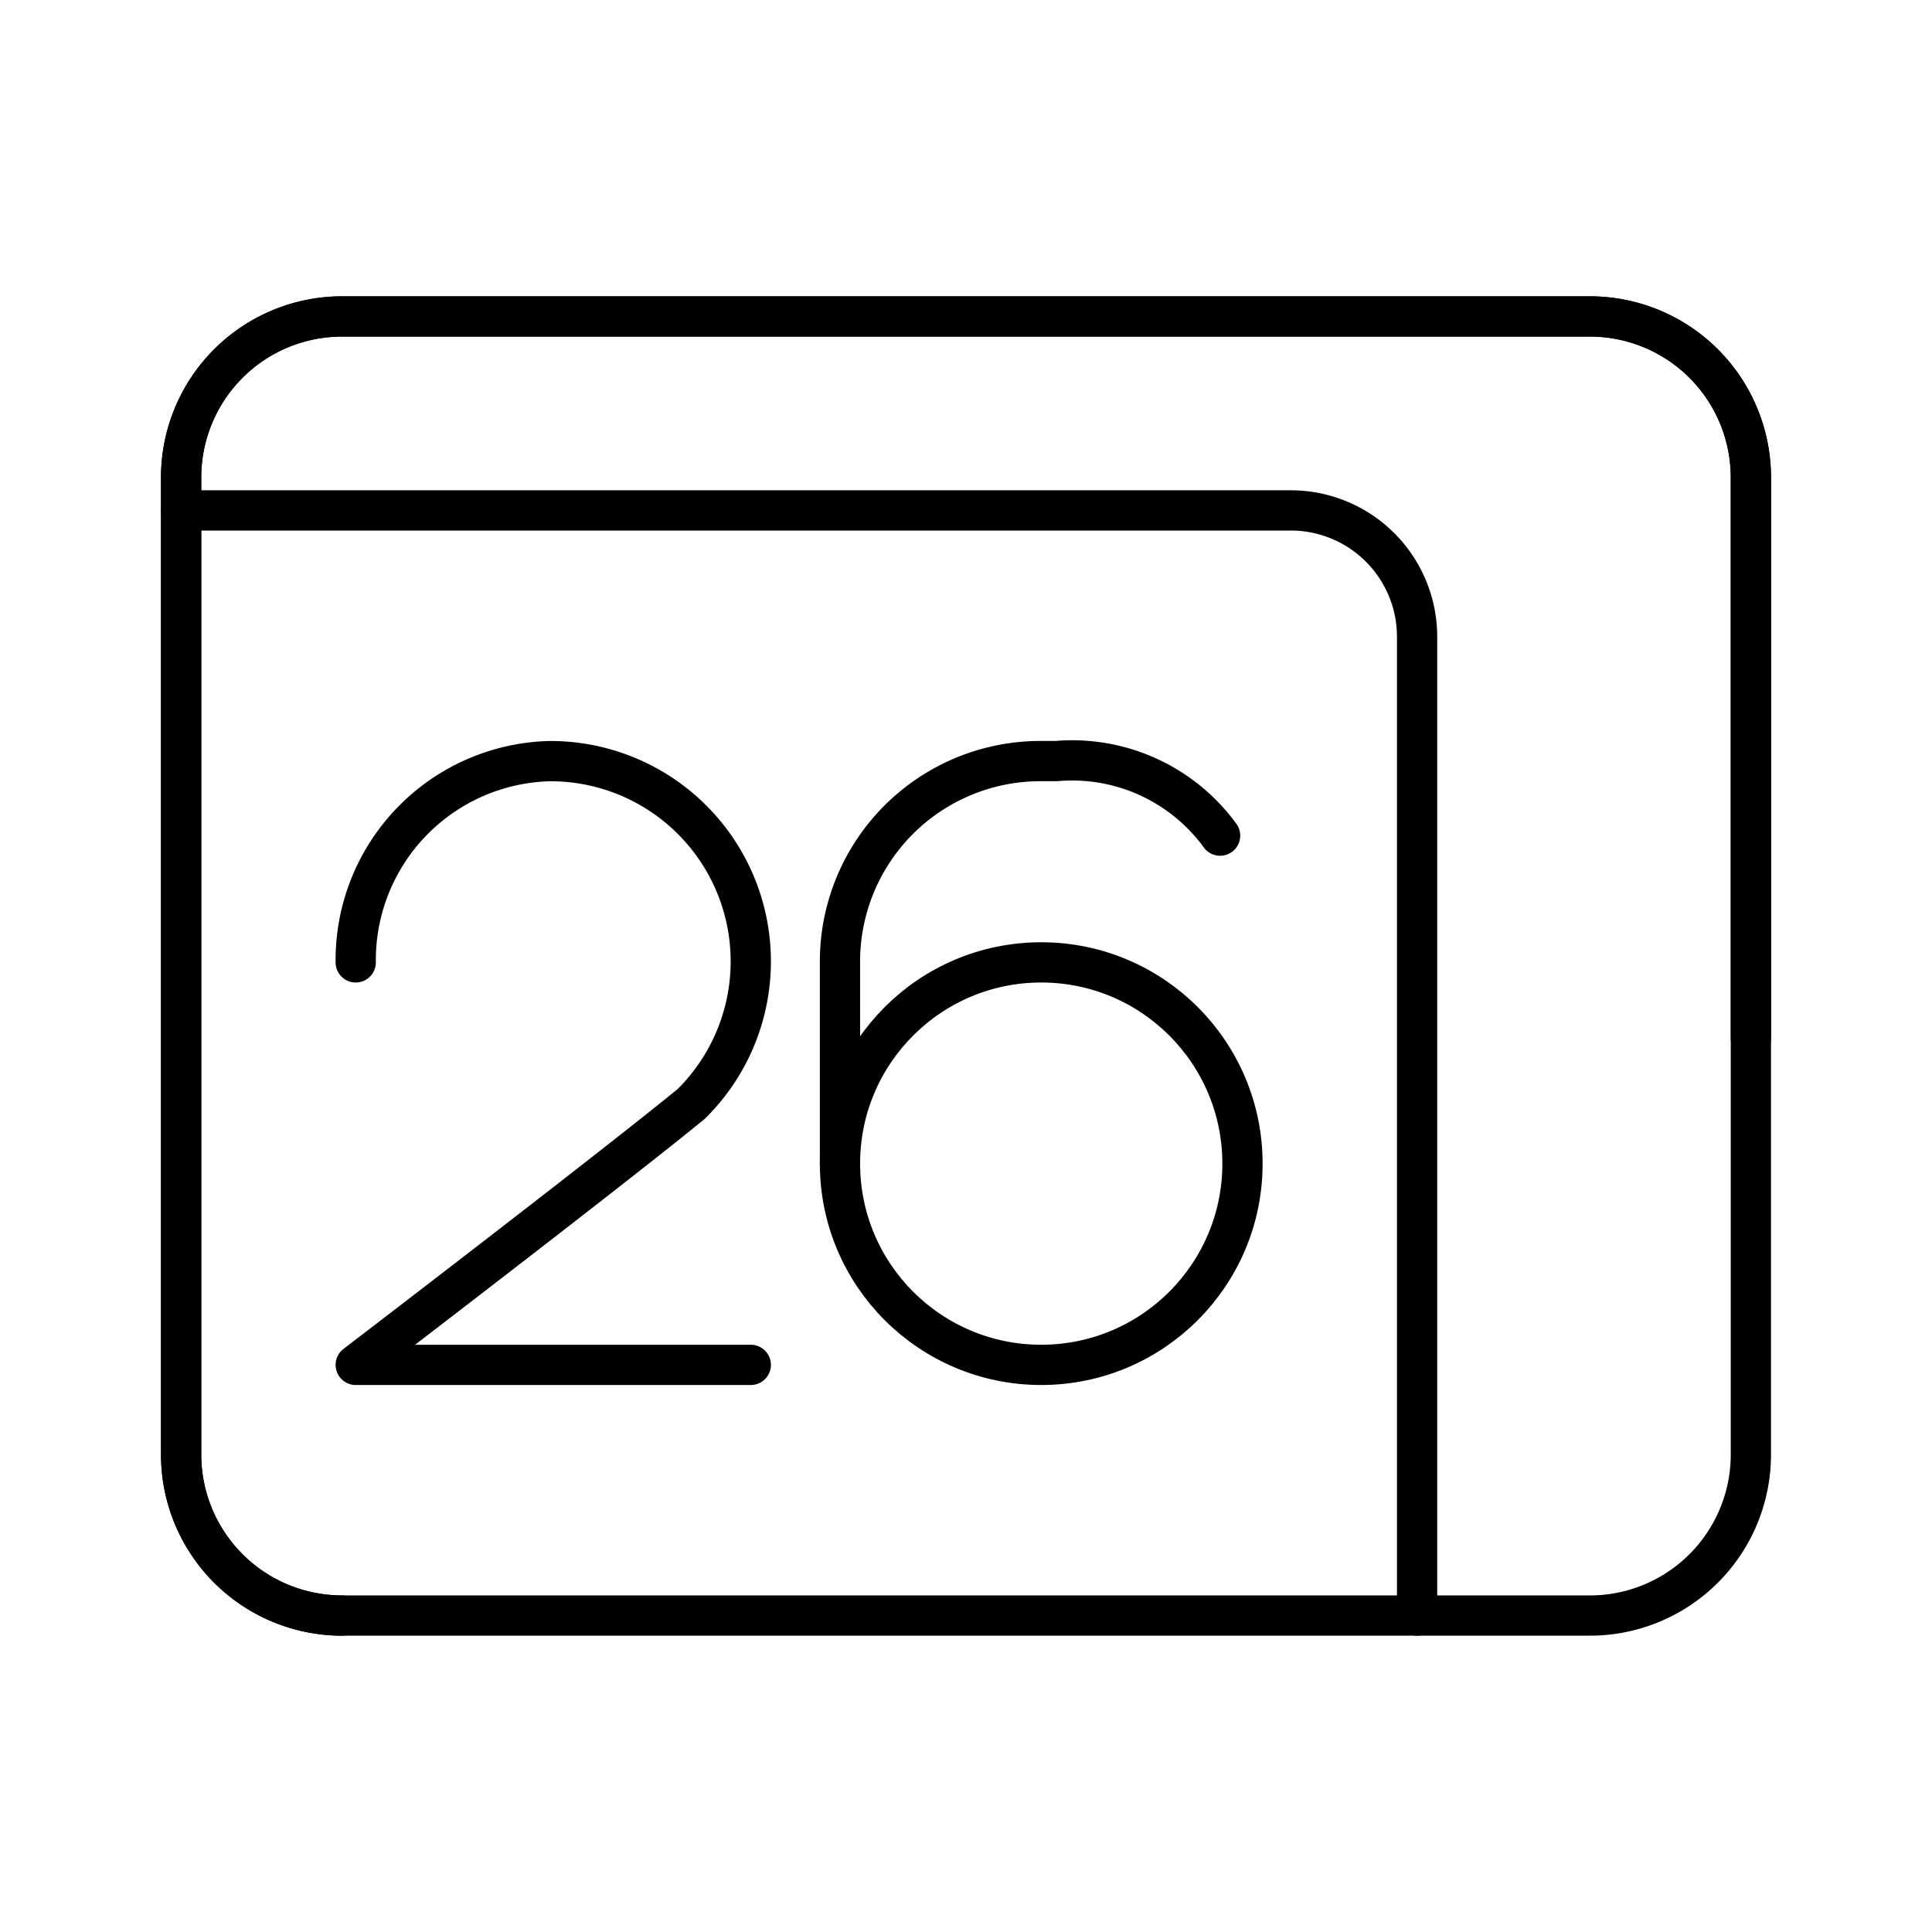 <?xml version="1.0" encoding="utf-8"?>
<svg width="800px" height="800px" viewBox="0 0 48 48" xmlns="http://www.w3.org/2000/svg"><defs><style>.a,.b{fill:none;stroke:#000000;stroke-linecap:round;stroke-linejoin:round;}.b{fill-rule:evenodd;}</style></defs><path class="a" d="M8.838,23.91a4.943,4.943,0,0,1,4.815-5,4.976,4.976,0,0,1,3.519,8.518C15.135,29.095,8.838,33.91,8.838,33.91h9.815"/><circle class="a" cx="25.869" cy="28.91" r="5"/><path class="a" d="M30.313,20.761a4.548,4.548,0,0,0-4.074-1.852h-.37a4.979,4.979,0,0,0-5,5v5"/><path class="b" d="M43.5,25.793V11.862a4,4,0,0,0-4-4H8.5a4,4,0,0,0-4,4V36.138a4,4,0,0,0,4,4"/><path class="b" d="M43.5,36.138V11.862a4,4,0,0,0-4-4H8.5a4,4,0,0,0-4,4V36.138a4,4,0,0,0,4,4h31A4,4,0,0,0,43.5,36.138Z"/><path class="b" d="M35.207,40.138V15.819a3.138,3.138,0,0,0-3.138-3.138H4.5"/></svg>